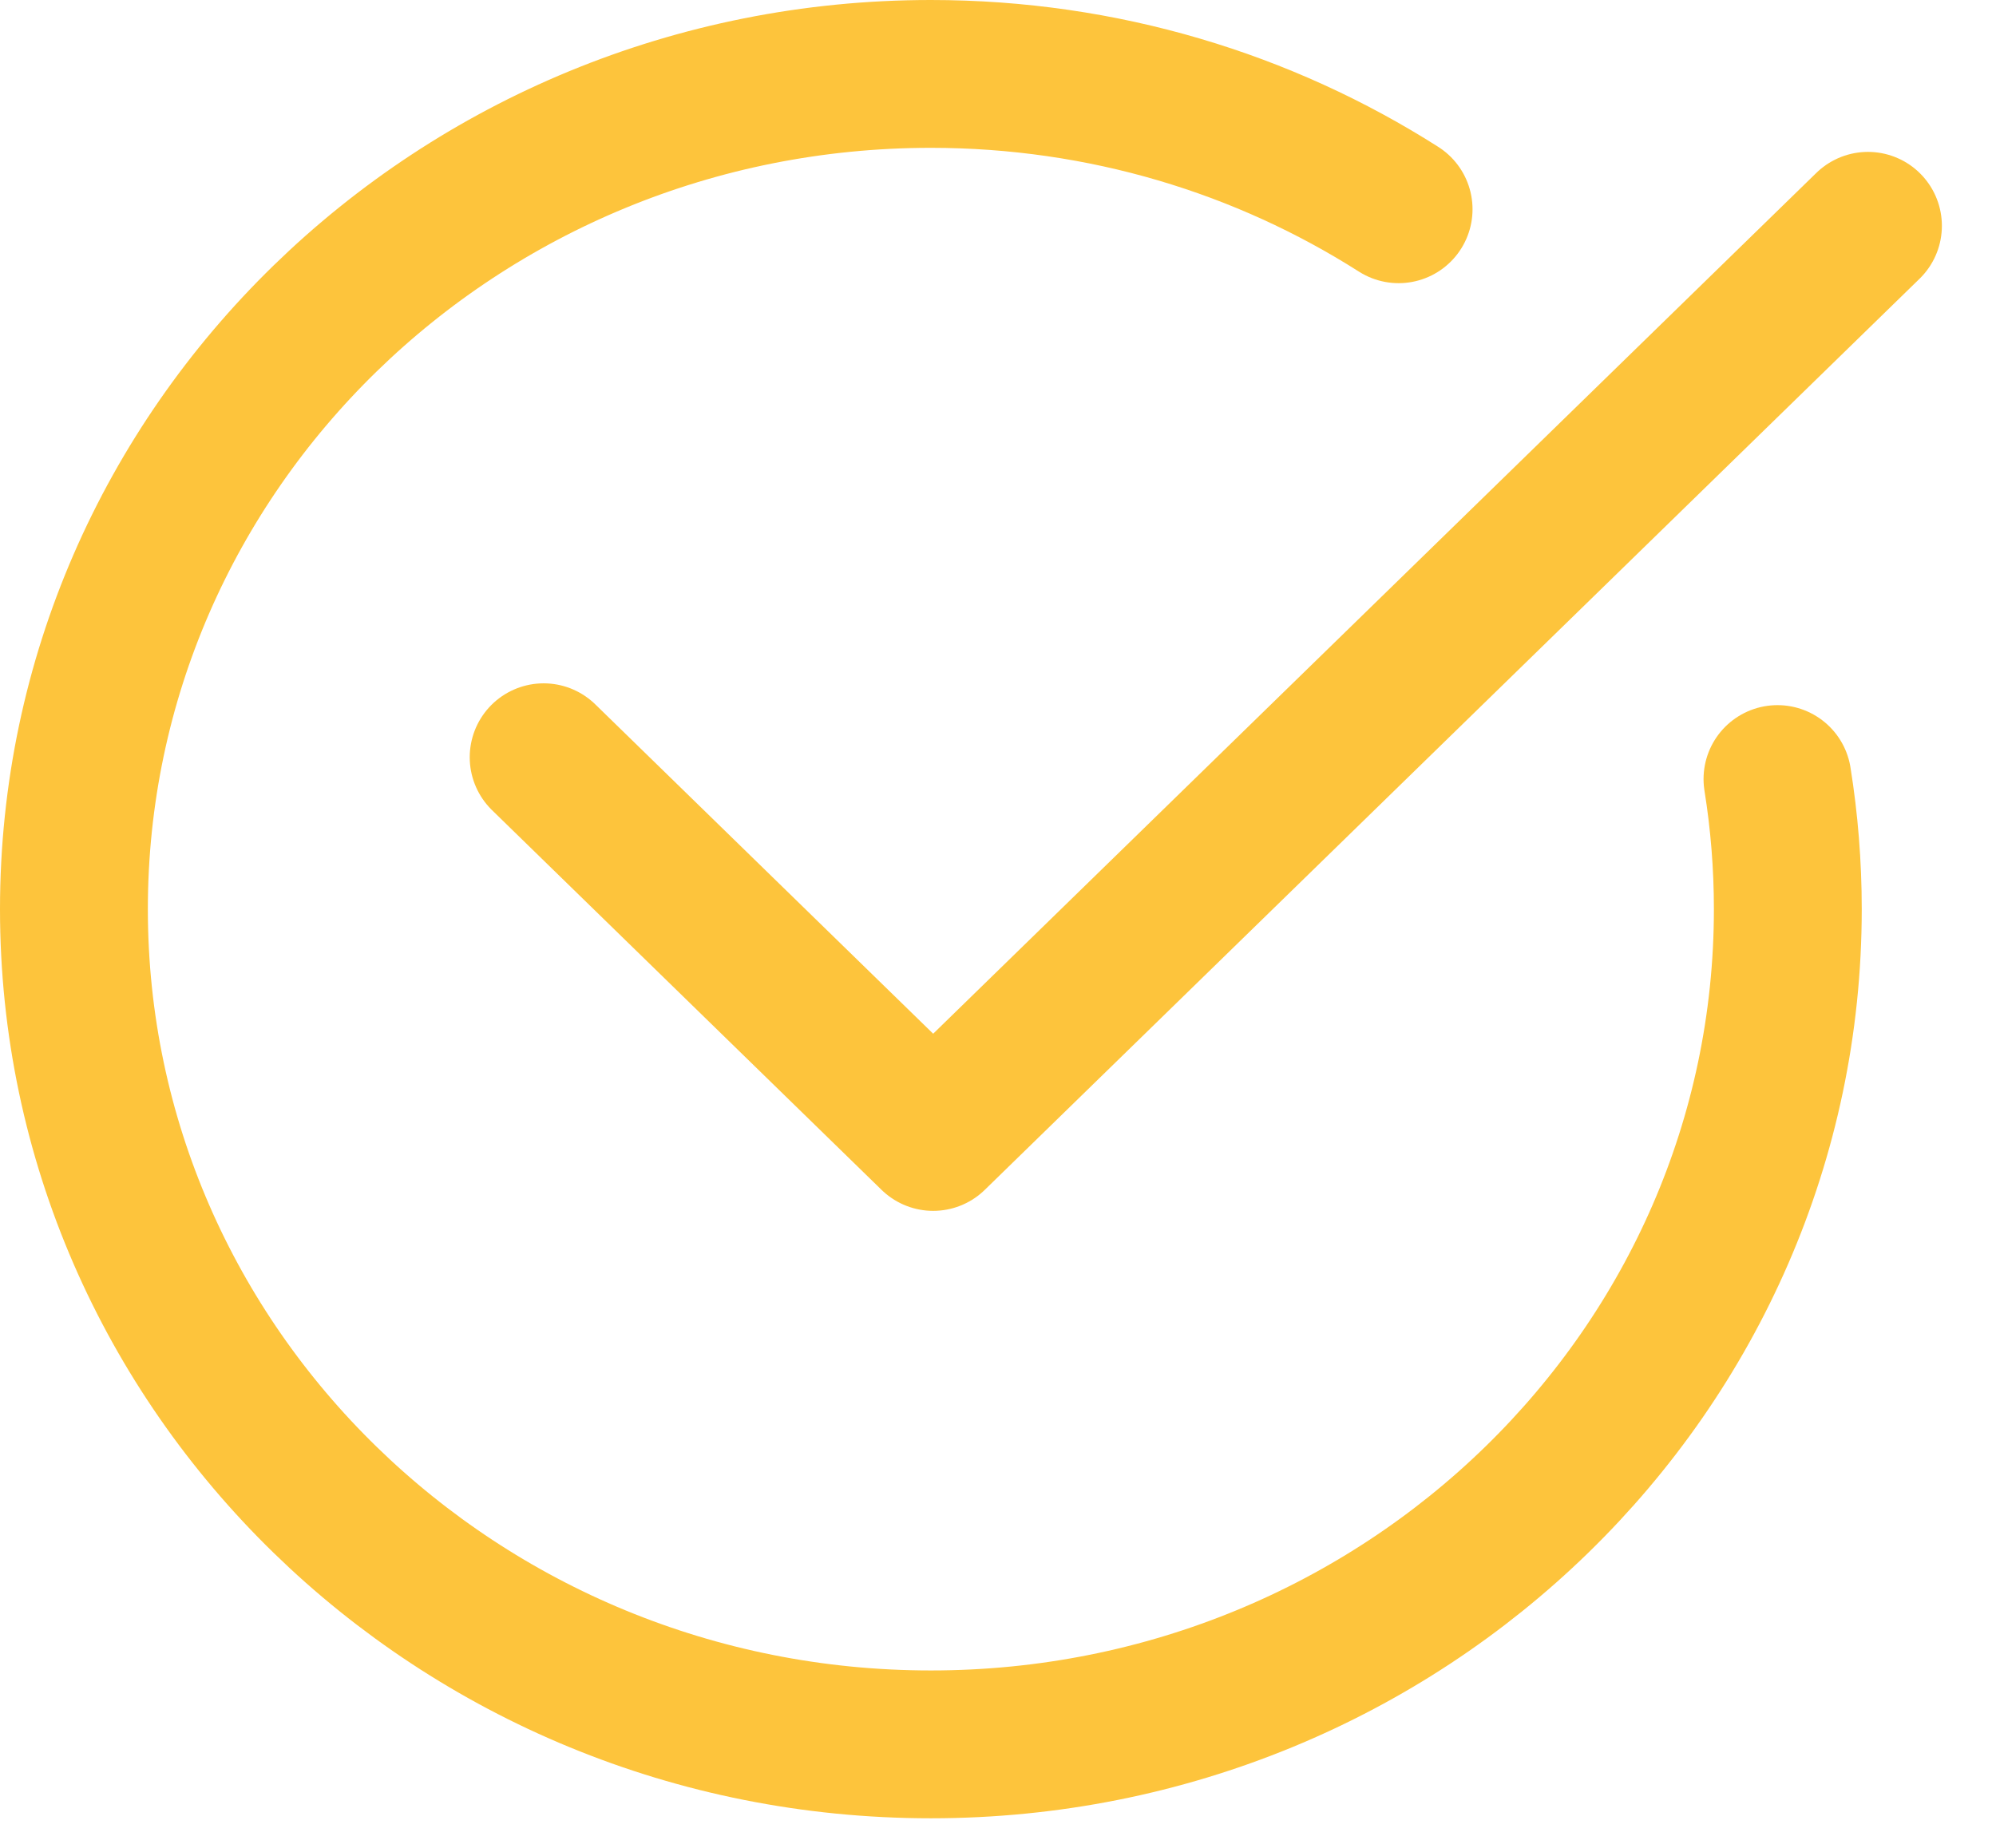 <?xml version="1.0" encoding="UTF-8"?> <svg xmlns="http://www.w3.org/2000/svg" width="27" height="25" viewBox="0 0 27 25" fill="none"><path d="M24.044 10.54C24.136 11.113 24.184 11.701 24.184 12.3C24.184 18.54 18.993 23.6 12.592 23.6C6.193 23.6 1 18.54 1 12.3C1 6.06 6.193 1 12.592 1C14.926 1 17.1 1.673 18.919 2.831" stroke="#FDC43C" stroke-width="2" stroke-linecap="round" stroke-linejoin="round"></path><path d="M25.268 3.055L12.623 15.382L7.354 10.245" stroke="#FDC43C" stroke-width="2" stroke-linecap="round" stroke-linejoin="round"></path></svg> 